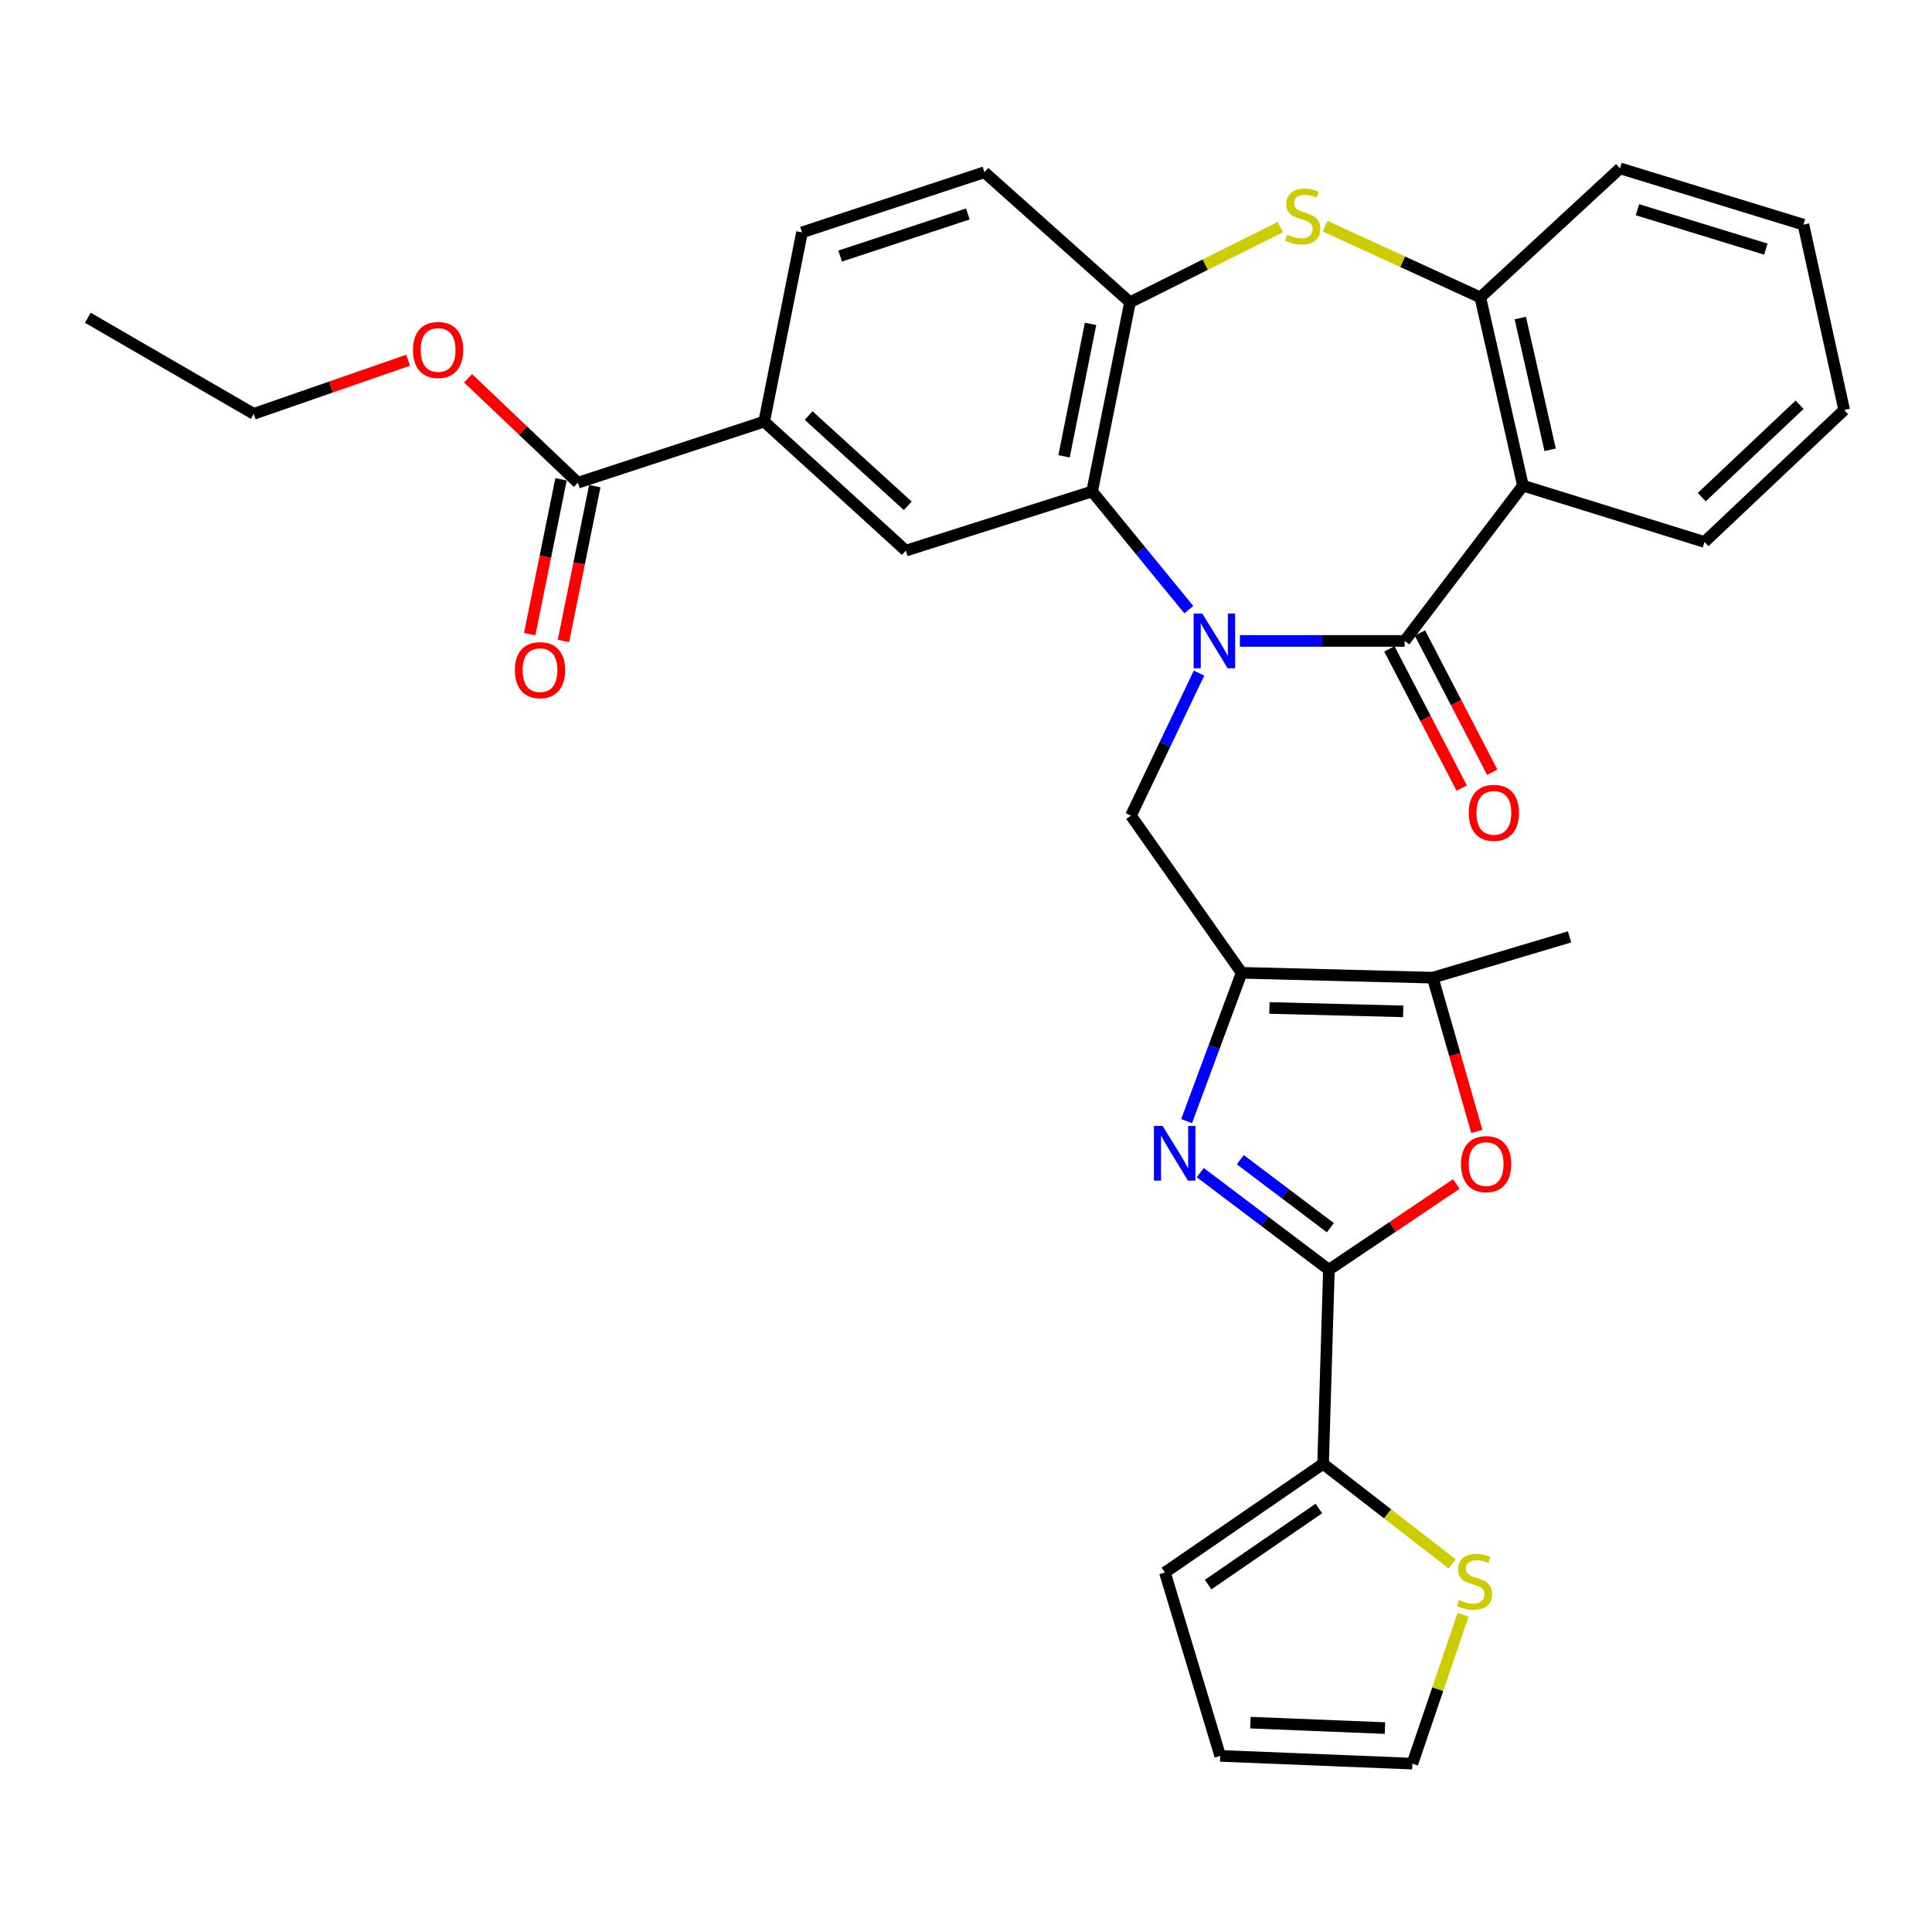 <?xml version='1.0' encoding='iso-8859-1'?>
<svg version='1.1' baseProfile='full'
              xmlns='http://www.w3.org/2000/svg'
                      xmlns:rdkit='http://www.rdkit.org/xml'
                      xmlns:xlink='http://www.w3.org/1999/xlink'
                  xml:space='preserve'
width='1000px' height='1000px' viewBox='0 0 1000 1000'>
<!-- END OF HEADER -->
<rect style='opacity:1.0;fill:#FFFFFF;stroke:none' width='1000' height='1000' x='0' y='0'> </rect>
<path class='bond-0' d='M 641.772,331.745 L 684.411,331.745' style='fill:none;fill-rule:evenodd;stroke:#0000FF;stroke-width:6px;stroke-linecap:butt;stroke-linejoin:miter;stroke-opacity:1' />
<path class='bond-0' d='M 684.411,331.745 L 727.05,331.745' style='fill:none;fill-rule:evenodd;stroke:#000000;stroke-width:6px;stroke-linecap:butt;stroke-linejoin:miter;stroke-opacity:1' />
<path class='bond-4' d='M 615.331,315.561 L 590.306,284.968' style='fill:none;fill-rule:evenodd;stroke:#0000FF;stroke-width:6px;stroke-linecap:butt;stroke-linejoin:miter;stroke-opacity:1' />
<path class='bond-4' d='M 590.306,284.968 L 565.28,254.375' style='fill:none;fill-rule:evenodd;stroke:#000000;stroke-width:6px;stroke-linecap:butt;stroke-linejoin:miter;stroke-opacity:1' />
<path class='bond-6' d='M 620.609,348.41 L 602.995,385.282' style='fill:none;fill-rule:evenodd;stroke:#0000FF;stroke-width:6px;stroke-linecap:butt;stroke-linejoin:miter;stroke-opacity:1' />
<path class='bond-6' d='M 602.995,385.282 L 585.38,422.155' style='fill:none;fill-rule:evenodd;stroke:#000000;stroke-width:6px;stroke-linecap:butt;stroke-linejoin:miter;stroke-opacity:1' />
<path class='bond-5' d='M 727.05,331.745 L 788.28,251.365' style='fill:none;fill-rule:evenodd;stroke:#000000;stroke-width:6px;stroke-linecap:butt;stroke-linejoin:miter;stroke-opacity:1' />
<path class='bond-17' d='M 719.142,335.853 L 737.862,371.893' style='fill:none;fill-rule:evenodd;stroke:#000000;stroke-width:6px;stroke-linecap:butt;stroke-linejoin:miter;stroke-opacity:1' />
<path class='bond-17' d='M 737.862,371.893 L 756.583,407.933' style='fill:none;fill-rule:evenodd;stroke:#FF0000;stroke-width:6px;stroke-linecap:butt;stroke-linejoin:miter;stroke-opacity:1' />
<path class='bond-17' d='M 734.958,327.637 L 753.679,363.677' style='fill:none;fill-rule:evenodd;stroke:#000000;stroke-width:6px;stroke-linecap:butt;stroke-linejoin:miter;stroke-opacity:1' />
<path class='bond-17' d='M 753.679,363.677 L 772.399,399.718' style='fill:none;fill-rule:evenodd;stroke:#FF0000;stroke-width:6px;stroke-linecap:butt;stroke-linejoin:miter;stroke-opacity:1' />
<path class='bond-1' d='M 614.19,580.294 L 628.425,541.909' style='fill:none;fill-rule:evenodd;stroke:#0000FF;stroke-width:6px;stroke-linecap:butt;stroke-linejoin:miter;stroke-opacity:1' />
<path class='bond-1' d='M 628.425,541.909 L 642.66,503.525' style='fill:none;fill-rule:evenodd;stroke:#000000;stroke-width:6px;stroke-linecap:butt;stroke-linejoin:miter;stroke-opacity:1' />
<path class='bond-3' d='M 621.255,606.942 L 654.548,632.079' style='fill:none;fill-rule:evenodd;stroke:#0000FF;stroke-width:6px;stroke-linecap:butt;stroke-linejoin:miter;stroke-opacity:1' />
<path class='bond-3' d='M 654.548,632.079 L 687.84,657.215' style='fill:none;fill-rule:evenodd;stroke:#000000;stroke-width:6px;stroke-linecap:butt;stroke-linejoin:miter;stroke-opacity:1' />
<path class='bond-3' d='M 641.982,600.259 L 665.287,617.855' style='fill:none;fill-rule:evenodd;stroke:#0000FF;stroke-width:6px;stroke-linecap:butt;stroke-linejoin:miter;stroke-opacity:1' />
<path class='bond-3' d='M 665.287,617.855 L 688.592,635.45' style='fill:none;fill-rule:evenodd;stroke:#000000;stroke-width:6px;stroke-linecap:butt;stroke-linejoin:miter;stroke-opacity:1' />
<path class='bond-2' d='M 642.66,503.525 L 585.38,422.155' style='fill:none;fill-rule:evenodd;stroke:#000000;stroke-width:6px;stroke-linecap:butt;stroke-linejoin:miter;stroke-opacity:1' />
<path class='bond-9' d='M 642.66,503.525 L 741.595,506.04' style='fill:none;fill-rule:evenodd;stroke:#000000;stroke-width:6px;stroke-linecap:butt;stroke-linejoin:miter;stroke-opacity:1' />
<path class='bond-9' d='M 657.047,521.719 L 726.302,523.479' style='fill:none;fill-rule:evenodd;stroke:#000000;stroke-width:6px;stroke-linecap:butt;stroke-linejoin:miter;stroke-opacity:1' />
<path class='bond-12' d='M 687.84,657.215 L 684.83,757.675' style='fill:none;fill-rule:evenodd;stroke:#000000;stroke-width:6px;stroke-linecap:butt;stroke-linejoin:miter;stroke-opacity:1' />
<path class='bond-33' d='M 687.84,657.215 L 720.804,635.04' style='fill:none;fill-rule:evenodd;stroke:#000000;stroke-width:6px;stroke-linecap:butt;stroke-linejoin:miter;stroke-opacity:1' />
<path class='bond-33' d='M 720.804,635.04 L 753.768,612.865' style='fill:none;fill-rule:evenodd;stroke:#FF0000;stroke-width:6px;stroke-linecap:butt;stroke-linejoin:miter;stroke-opacity:1' />
<path class='bond-10' d='M 565.28,254.375 L 584.885,156.45' style='fill:none;fill-rule:evenodd;stroke:#000000;stroke-width:6px;stroke-linecap:butt;stroke-linejoin:miter;stroke-opacity:1' />
<path class='bond-10' d='M 550.745,236.187 L 564.469,167.64' style='fill:none;fill-rule:evenodd;stroke:#000000;stroke-width:6px;stroke-linecap:butt;stroke-linejoin:miter;stroke-opacity:1' />
<path class='bond-13' d='M 565.28,254.375 L 468.86,285.01' style='fill:none;fill-rule:evenodd;stroke:#000000;stroke-width:6px;stroke-linecap:butt;stroke-linejoin:miter;stroke-opacity:1' />
<path class='bond-11' d='M 788.28,251.365 L 766.21,153.935' style='fill:none;fill-rule:evenodd;stroke:#000000;stroke-width:6px;stroke-linecap:butt;stroke-linejoin:miter;stroke-opacity:1' />
<path class='bond-11' d='M 802.352,232.813 L 786.903,164.612' style='fill:none;fill-rule:evenodd;stroke:#000000;stroke-width:6px;stroke-linecap:butt;stroke-linejoin:miter;stroke-opacity:1' />
<path class='bond-25' d='M 788.28,251.365 L 882.235,280.515' style='fill:none;fill-rule:evenodd;stroke:#000000;stroke-width:6px;stroke-linecap:butt;stroke-linejoin:miter;stroke-opacity:1' />
<path class='bond-7' d='M 764.399,585.642 L 752.997,545.841' style='fill:none;fill-rule:evenodd;stroke:#FF0000;stroke-width:6px;stroke-linecap:butt;stroke-linejoin:miter;stroke-opacity:1' />
<path class='bond-7' d='M 752.997,545.841 L 741.595,506.04' style='fill:none;fill-rule:evenodd;stroke:#000000;stroke-width:6px;stroke-linecap:butt;stroke-linejoin:miter;stroke-opacity:1' />
<path class='bond-8' d='M 662.716,117.543 L 623.801,136.996' style='fill:none;fill-rule:evenodd;stroke:#CCCC00;stroke-width:6px;stroke-linecap:butt;stroke-linejoin:miter;stroke-opacity:1' />
<path class='bond-8' d='M 623.801,136.996 L 584.885,156.45' style='fill:none;fill-rule:evenodd;stroke:#000000;stroke-width:6px;stroke-linecap:butt;stroke-linejoin:miter;stroke-opacity:1' />
<path class='bond-32' d='M 685.903,117.082 L 726.057,135.508' style='fill:none;fill-rule:evenodd;stroke:#CCCC00;stroke-width:6px;stroke-linecap:butt;stroke-linejoin:miter;stroke-opacity:1' />
<path class='bond-32' d='M 726.057,135.508 L 766.21,153.935' style='fill:none;fill-rule:evenodd;stroke:#000000;stroke-width:6px;stroke-linecap:butt;stroke-linejoin:miter;stroke-opacity:1' />
<path class='bond-26' d='M 741.595,506.04 L 812.4,484.93' style='fill:none;fill-rule:evenodd;stroke:#000000;stroke-width:6px;stroke-linecap:butt;stroke-linejoin:miter;stroke-opacity:1' />
<path class='bond-19' d='M 584.885,156.45 L 509.535,89.15' style='fill:none;fill-rule:evenodd;stroke:#000000;stroke-width:6px;stroke-linecap:butt;stroke-linejoin:miter;stroke-opacity:1' />
<path class='bond-27' d='M 766.21,153.935 L 838.52,87.14' style='fill:none;fill-rule:evenodd;stroke:#000000;stroke-width:6px;stroke-linecap:butt;stroke-linejoin:miter;stroke-opacity:1' />
<path class='bond-16' d='M 684.83,757.675 L 718.236,783.576' style='fill:none;fill-rule:evenodd;stroke:#000000;stroke-width:6px;stroke-linecap:butt;stroke-linejoin:miter;stroke-opacity:1' />
<path class='bond-16' d='M 718.236,783.576 L 751.641,809.478' style='fill:none;fill-rule:evenodd;stroke:#CCCC00;stroke-width:6px;stroke-linecap:butt;stroke-linejoin:miter;stroke-opacity:1' />
<path class='bond-18' d='M 684.83,757.675 L 602.955,813.925' style='fill:none;fill-rule:evenodd;stroke:#000000;stroke-width:6px;stroke-linecap:butt;stroke-linejoin:miter;stroke-opacity:1' />
<path class='bond-18' d='M 682.641,780.802 L 625.329,820.178' style='fill:none;fill-rule:evenodd;stroke:#000000;stroke-width:6px;stroke-linecap:butt;stroke-linejoin:miter;stroke-opacity:1' />
<path class='bond-14' d='M 468.86,285.01 L 395.54,218.225' style='fill:none;fill-rule:evenodd;stroke:#000000;stroke-width:6px;stroke-linecap:butt;stroke-linejoin:miter;stroke-opacity:1' />
<path class='bond-14' d='M 469.864,261.816 L 418.539,215.067' style='fill:none;fill-rule:evenodd;stroke:#000000;stroke-width:6px;stroke-linecap:butt;stroke-linejoin:miter;stroke-opacity:1' />
<path class='bond-15' d='M 395.54,218.225 L 299.12,249.86' style='fill:none;fill-rule:evenodd;stroke:#000000;stroke-width:6px;stroke-linecap:butt;stroke-linejoin:miter;stroke-opacity:1' />
<path class='bond-22' d='M 395.54,218.225 L 415.115,120.28' style='fill:none;fill-rule:evenodd;stroke:#000000;stroke-width:6px;stroke-linecap:butt;stroke-linejoin:miter;stroke-opacity:1' />
<path class='bond-21' d='M 290.385,248.093 L 282.281,288.16' style='fill:none;fill-rule:evenodd;stroke:#000000;stroke-width:6px;stroke-linecap:butt;stroke-linejoin:miter;stroke-opacity:1' />
<path class='bond-21' d='M 282.281,288.16 L 274.177,328.226' style='fill:none;fill-rule:evenodd;stroke:#FF0000;stroke-width:6px;stroke-linecap:butt;stroke-linejoin:miter;stroke-opacity:1' />
<path class='bond-21' d='M 307.854,251.627 L 299.75,291.693' style='fill:none;fill-rule:evenodd;stroke:#000000;stroke-width:6px;stroke-linecap:butt;stroke-linejoin:miter;stroke-opacity:1' />
<path class='bond-21' d='M 299.75,291.693 L 291.646,331.76' style='fill:none;fill-rule:evenodd;stroke:#FF0000;stroke-width:6px;stroke-linecap:butt;stroke-linejoin:miter;stroke-opacity:1' />
<path class='bond-24' d='M 299.12,249.86 L 270.693,222.83' style='fill:none;fill-rule:evenodd;stroke:#000000;stroke-width:6px;stroke-linecap:butt;stroke-linejoin:miter;stroke-opacity:1' />
<path class='bond-24' d='M 270.693,222.83 L 242.266,195.799' style='fill:none;fill-rule:evenodd;stroke:#FF0000;stroke-width:6px;stroke-linecap:butt;stroke-linejoin:miter;stroke-opacity:1' />
<path class='bond-20' d='M 757.284,835.814 L 744.167,874.337' style='fill:none;fill-rule:evenodd;stroke:#CCCC00;stroke-width:6px;stroke-linecap:butt;stroke-linejoin:miter;stroke-opacity:1' />
<path class='bond-20' d='M 744.167,874.337 L 731.05,912.86' style='fill:none;fill-rule:evenodd;stroke:#000000;stroke-width:6px;stroke-linecap:butt;stroke-linejoin:miter;stroke-opacity:1' />
<path class='bond-23' d='M 602.955,813.925 L 631.58,908.84' style='fill:none;fill-rule:evenodd;stroke:#000000;stroke-width:6px;stroke-linecap:butt;stroke-linejoin:miter;stroke-opacity:1' />
<path class='bond-34' d='M 509.535,89.15 L 415.115,120.28' style='fill:none;fill-rule:evenodd;stroke:#000000;stroke-width:6px;stroke-linecap:butt;stroke-linejoin:miter;stroke-opacity:1' />
<path class='bond-34' d='M 500.953,110.745 L 434.859,132.537' style='fill:none;fill-rule:evenodd;stroke:#000000;stroke-width:6px;stroke-linecap:butt;stroke-linejoin:miter;stroke-opacity:1' />
<path class='bond-36' d='M 731.05,912.86 L 631.58,908.84' style='fill:none;fill-rule:evenodd;stroke:#000000;stroke-width:6px;stroke-linecap:butt;stroke-linejoin:miter;stroke-opacity:1' />
<path class='bond-36' d='M 716.849,894.449 L 647.22,891.635' style='fill:none;fill-rule:evenodd;stroke:#000000;stroke-width:6px;stroke-linecap:butt;stroke-linejoin:miter;stroke-opacity:1' />
<path class='bond-28' d='M 211.244,186.456 L 171.287,200.33' style='fill:none;fill-rule:evenodd;stroke:#FF0000;stroke-width:6px;stroke-linecap:butt;stroke-linejoin:miter;stroke-opacity:1' />
<path class='bond-28' d='M 171.287,200.33 L 131.33,214.205' style='fill:none;fill-rule:evenodd;stroke:#000000;stroke-width:6px;stroke-linecap:butt;stroke-linejoin:miter;stroke-opacity:1' />
<path class='bond-29' d='M 882.235,280.515 L 954.545,212.205' style='fill:none;fill-rule:evenodd;stroke:#000000;stroke-width:6px;stroke-linecap:butt;stroke-linejoin:miter;stroke-opacity:1' />
<path class='bond-29' d='M 880.843,257.313 L 931.46,209.495' style='fill:none;fill-rule:evenodd;stroke:#000000;stroke-width:6px;stroke-linecap:butt;stroke-linejoin:miter;stroke-opacity:1' />
<path class='bond-35' d='M 838.52,87.14 L 933.455,116.28' style='fill:none;fill-rule:evenodd;stroke:#000000;stroke-width:6px;stroke-linecap:butt;stroke-linejoin:miter;stroke-opacity:1' />
<path class='bond-35' d='M 847.531,108.549 L 913.985,128.947' style='fill:none;fill-rule:evenodd;stroke:#000000;stroke-width:6px;stroke-linecap:butt;stroke-linejoin:miter;stroke-opacity:1' />
<path class='bond-31' d='M 131.33,214.205 L 45.455,164.47' style='fill:none;fill-rule:evenodd;stroke:#000000;stroke-width:6px;stroke-linecap:butt;stroke-linejoin:miter;stroke-opacity:1' />
<path class='bond-30' d='M 954.545,212.205 L 933.455,116.28' style='fill:none;fill-rule:evenodd;stroke:#000000;stroke-width:6px;stroke-linecap:butt;stroke-linejoin:miter;stroke-opacity:1' />
<path  class='atom-0' d='M 622.31 317.585
L 631.59 332.585
Q 632.51 334.065, 633.99 336.745
Q 635.47 339.425, 635.55 339.585
L 635.55 317.585
L 639.31 317.585
L 639.31 345.905
L 635.43 345.905
L 625.47 329.505
Q 624.31 327.585, 623.07 325.385
Q 621.87 323.185, 621.51 322.505
L 621.51 345.905
L 617.83 345.905
L 617.83 317.585
L 622.31 317.585
' fill='#0000FF'/>
<path  class='atom-2' d='M 601.755 582.785
L 611.035 597.785
Q 611.955 599.265, 613.435 601.945
Q 614.915 604.625, 614.995 604.785
L 614.995 582.785
L 618.755 582.785
L 618.755 611.105
L 614.875 611.105
L 604.915 594.705
Q 603.755 592.785, 602.515 590.585
Q 601.315 588.385, 600.955 587.705
L 600.955 611.105
L 597.275 611.105
L 597.275 582.785
L 601.755 582.785
' fill='#0000FF'/>
<path  class='atom-8' d='M 756.22 602.55
Q 756.22 595.75, 759.58 591.95
Q 762.94 588.15, 769.22 588.15
Q 775.5 588.15, 778.86 591.95
Q 782.22 595.75, 782.22 602.55
Q 782.22 609.43, 778.82 613.35
Q 775.42 617.23, 769.22 617.23
Q 762.98 617.23, 759.58 613.35
Q 756.22 609.47, 756.22 602.55
M 769.22 614.03
Q 773.54 614.03, 775.86 611.15
Q 778.22 608.23, 778.22 602.55
Q 778.22 596.99, 775.86 594.19
Q 773.54 591.35, 769.22 591.35
Q 764.9 591.35, 762.54 594.15
Q 760.22 596.95, 760.22 602.55
Q 760.22 608.27, 762.54 611.15
Q 764.9 614.03, 769.22 614.03
' fill='#FF0000'/>
<path  class='atom-9' d='M 666.295 121.475
Q 666.615 121.595, 667.935 122.155
Q 669.255 122.715, 670.695 123.075
Q 672.175 123.395, 673.615 123.395
Q 676.295 123.395, 677.855 122.115
Q 679.415 120.795, 679.415 118.515
Q 679.415 116.955, 678.615 115.995
Q 677.855 115.035, 676.655 114.515
Q 675.455 113.995, 673.455 113.395
Q 670.935 112.635, 669.415 111.915
Q 667.935 111.195, 666.855 109.675
Q 665.815 108.155, 665.815 105.595
Q 665.815 102.035, 668.215 99.835
Q 670.655 97.635, 675.455 97.635
Q 678.735 97.635, 682.455 99.195
L 681.535 102.275
Q 678.135 100.875, 675.575 100.875
Q 672.815 100.875, 671.295 102.035
Q 669.775 103.155, 669.815 105.115
Q 669.815 106.635, 670.575 107.555
Q 671.375 108.475, 672.495 108.995
Q 673.655 109.515, 675.575 110.115
Q 678.135 110.915, 679.655 111.715
Q 681.175 112.515, 682.255 114.155
Q 683.375 115.755, 683.375 118.515
Q 683.375 122.435, 680.735 124.555
Q 678.135 126.635, 673.775 126.635
Q 671.255 126.635, 669.335 126.075
Q 667.455 125.555, 665.215 124.635
L 666.295 121.475
' fill='#CCCC00'/>
<path  class='atom-17' d='M 755.2 828.16
Q 755.52 828.28, 756.84 828.84
Q 758.16 829.4, 759.6 829.76
Q 761.08 830.08, 762.52 830.08
Q 765.2 830.08, 766.76 828.8
Q 768.32 827.48, 768.32 825.2
Q 768.32 823.64, 767.52 822.68
Q 766.76 821.72, 765.56 821.2
Q 764.36 820.68, 762.36 820.08
Q 759.84 819.32, 758.32 818.6
Q 756.84 817.88, 755.76 816.36
Q 754.72 814.84, 754.72 812.28
Q 754.72 808.72, 757.12 806.52
Q 759.56 804.32, 764.36 804.32
Q 767.64 804.32, 771.36 805.88
L 770.44 808.96
Q 767.04 807.56, 764.48 807.56
Q 761.72 807.56, 760.2 808.72
Q 758.68 809.84, 758.72 811.8
Q 758.72 813.32, 759.48 814.24
Q 760.28 815.16, 761.4 815.68
Q 762.56 816.2, 764.48 816.8
Q 767.04 817.6, 768.56 818.4
Q 770.08 819.2, 771.16 820.84
Q 772.28 822.44, 772.28 825.2
Q 772.28 829.12, 769.64 831.24
Q 767.04 833.32, 762.68 833.32
Q 760.16 833.32, 758.24 832.76
Q 756.36 832.24, 754.12 831.32
L 755.2 828.16
' fill='#CCCC00'/>
<path  class='atom-18' d='M 760.23 420.73
Q 760.23 413.93, 763.59 410.13
Q 766.95 406.33, 773.23 406.33
Q 779.51 406.33, 782.87 410.13
Q 786.23 413.93, 786.23 420.73
Q 786.23 427.61, 782.83 431.53
Q 779.43 435.41, 773.23 435.41
Q 766.99 435.41, 763.59 431.53
Q 760.23 427.65, 760.23 420.73
M 773.23 432.21
Q 777.55 432.21, 779.87 429.33
Q 782.23 426.41, 782.23 420.73
Q 782.23 415.17, 779.87 412.37
Q 777.55 409.53, 773.23 409.53
Q 768.91 409.53, 766.55 412.33
Q 764.23 415.13, 764.23 420.73
Q 764.23 426.45, 766.55 429.33
Q 768.91 432.21, 773.23 432.21
' fill='#FF0000'/>
<path  class='atom-22' d='M 266.515 346.865
Q 266.515 340.065, 269.875 336.265
Q 273.235 332.465, 279.515 332.465
Q 285.795 332.465, 289.155 336.265
Q 292.515 340.065, 292.515 346.865
Q 292.515 353.745, 289.115 357.665
Q 285.715 361.545, 279.515 361.545
Q 273.275 361.545, 269.875 357.665
Q 266.515 353.785, 266.515 346.865
M 279.515 358.345
Q 283.835 358.345, 286.155 355.465
Q 288.515 352.545, 288.515 346.865
Q 288.515 341.305, 286.155 338.505
Q 283.835 335.665, 279.515 335.665
Q 275.195 335.665, 272.835 338.465
Q 270.515 341.265, 270.515 346.865
Q 270.515 352.585, 272.835 355.465
Q 275.195 358.345, 279.515 358.345
' fill='#FF0000'/>
<path  class='atom-25' d='M 213.77 181.145
Q 213.77 174.345, 217.13 170.545
Q 220.49 166.745, 226.77 166.745
Q 233.05 166.745, 236.41 170.545
Q 239.77 174.345, 239.77 181.145
Q 239.77 188.025, 236.37 191.945
Q 232.97 195.825, 226.77 195.825
Q 220.53 195.825, 217.13 191.945
Q 213.77 188.065, 213.77 181.145
M 226.77 192.625
Q 231.09 192.625, 233.41 189.745
Q 235.77 186.825, 235.77 181.145
Q 235.77 175.585, 233.41 172.785
Q 231.09 169.945, 226.77 169.945
Q 222.45 169.945, 220.09 172.745
Q 217.77 175.545, 217.77 181.145
Q 217.77 186.865, 220.09 189.745
Q 222.45 192.625, 226.77 192.625
' fill='#FF0000'/>
</svg>
